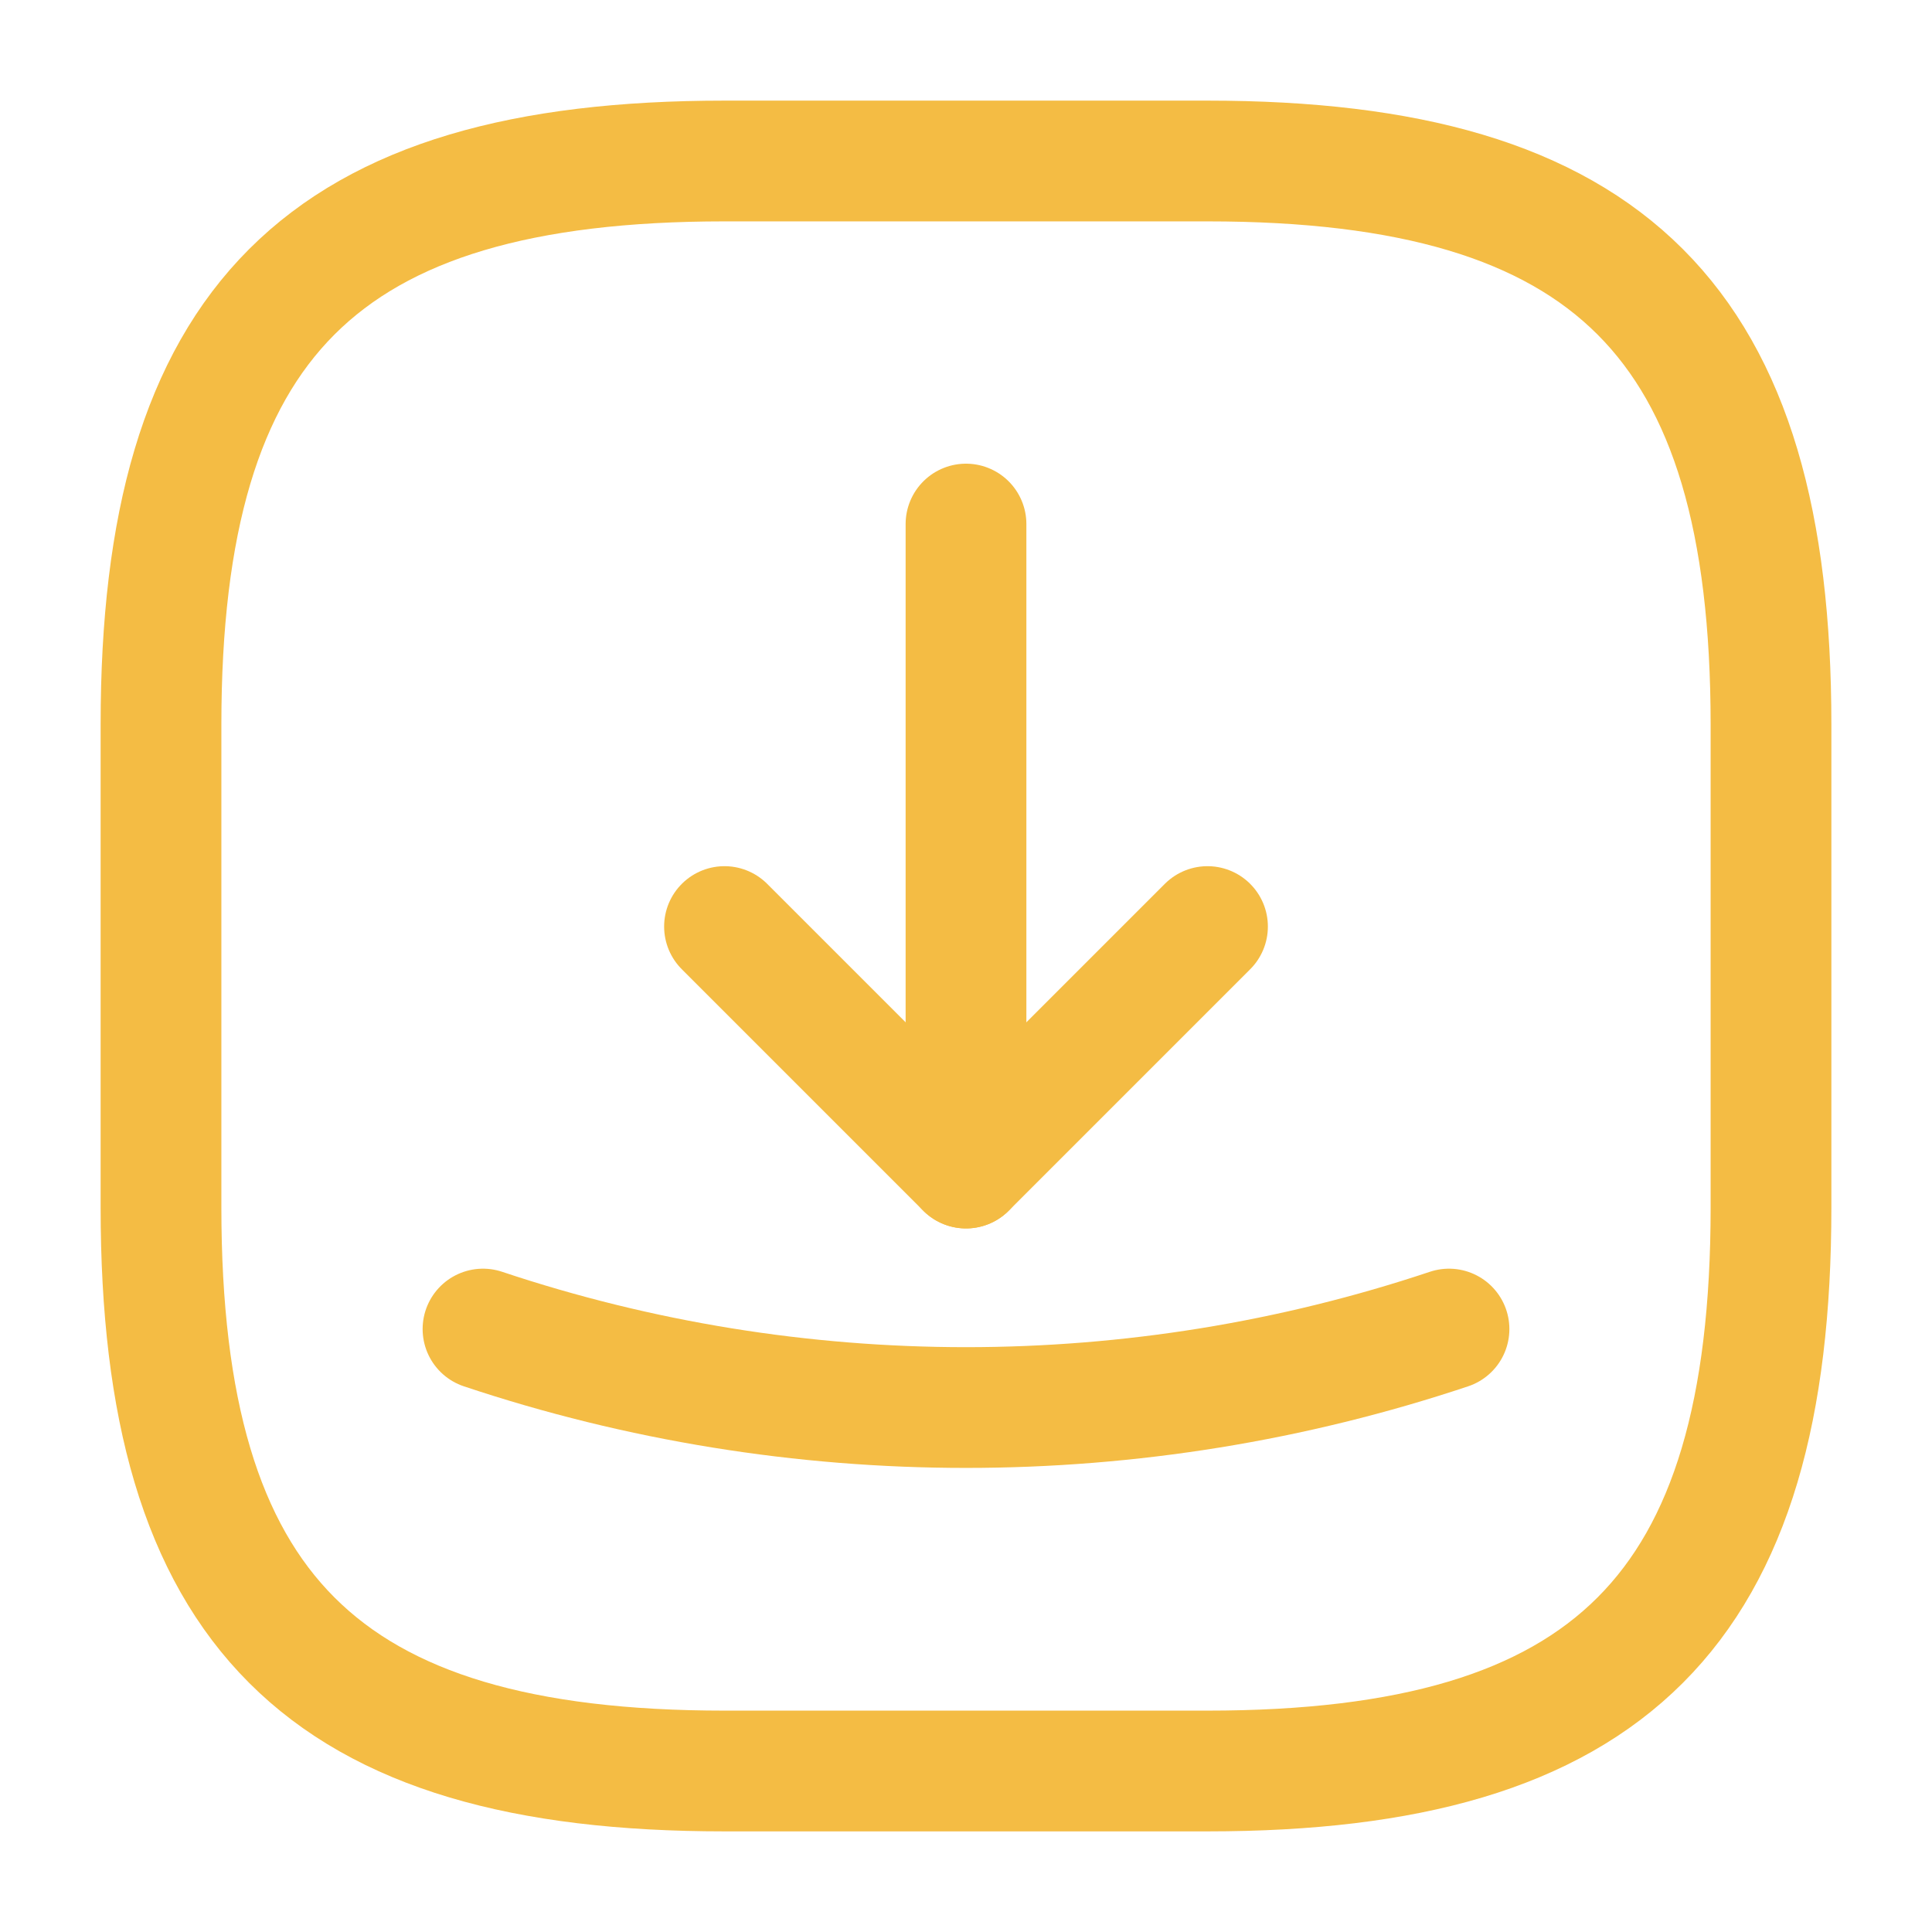 <svg width="24" height="24" viewBox="0 0 24 24" fill="none" xmlns="http://www.w3.org/2000/svg">
<path d="M9 22H15C20 22 22 20 22 15V9C22 4 20 2 15 2H9C4 2 2 4 2 9V15C2 20 4 22 9 22Z" stroke="#F4BC44" stroke-width="1.5" stroke-linecap="round" stroke-linejoin="round"/>
<path d="M9 11.51L12 14.51L15 11.51" stroke="#F4BC44" stroke-width="1.5" stroke-linecap="round" stroke-linejoin="round"/>
<path d="M12 14.51V6.51" stroke="#F4BC44" stroke-width="1.5" stroke-linecap="round" stroke-linejoin="round"/>
<path d="M6 16.51C9.89 17.81 14.11 17.81 18 16.51" stroke="#F4BC44" stroke-width="1.5" stroke-linecap="round" stroke-linejoin="round"/>
</svg>
